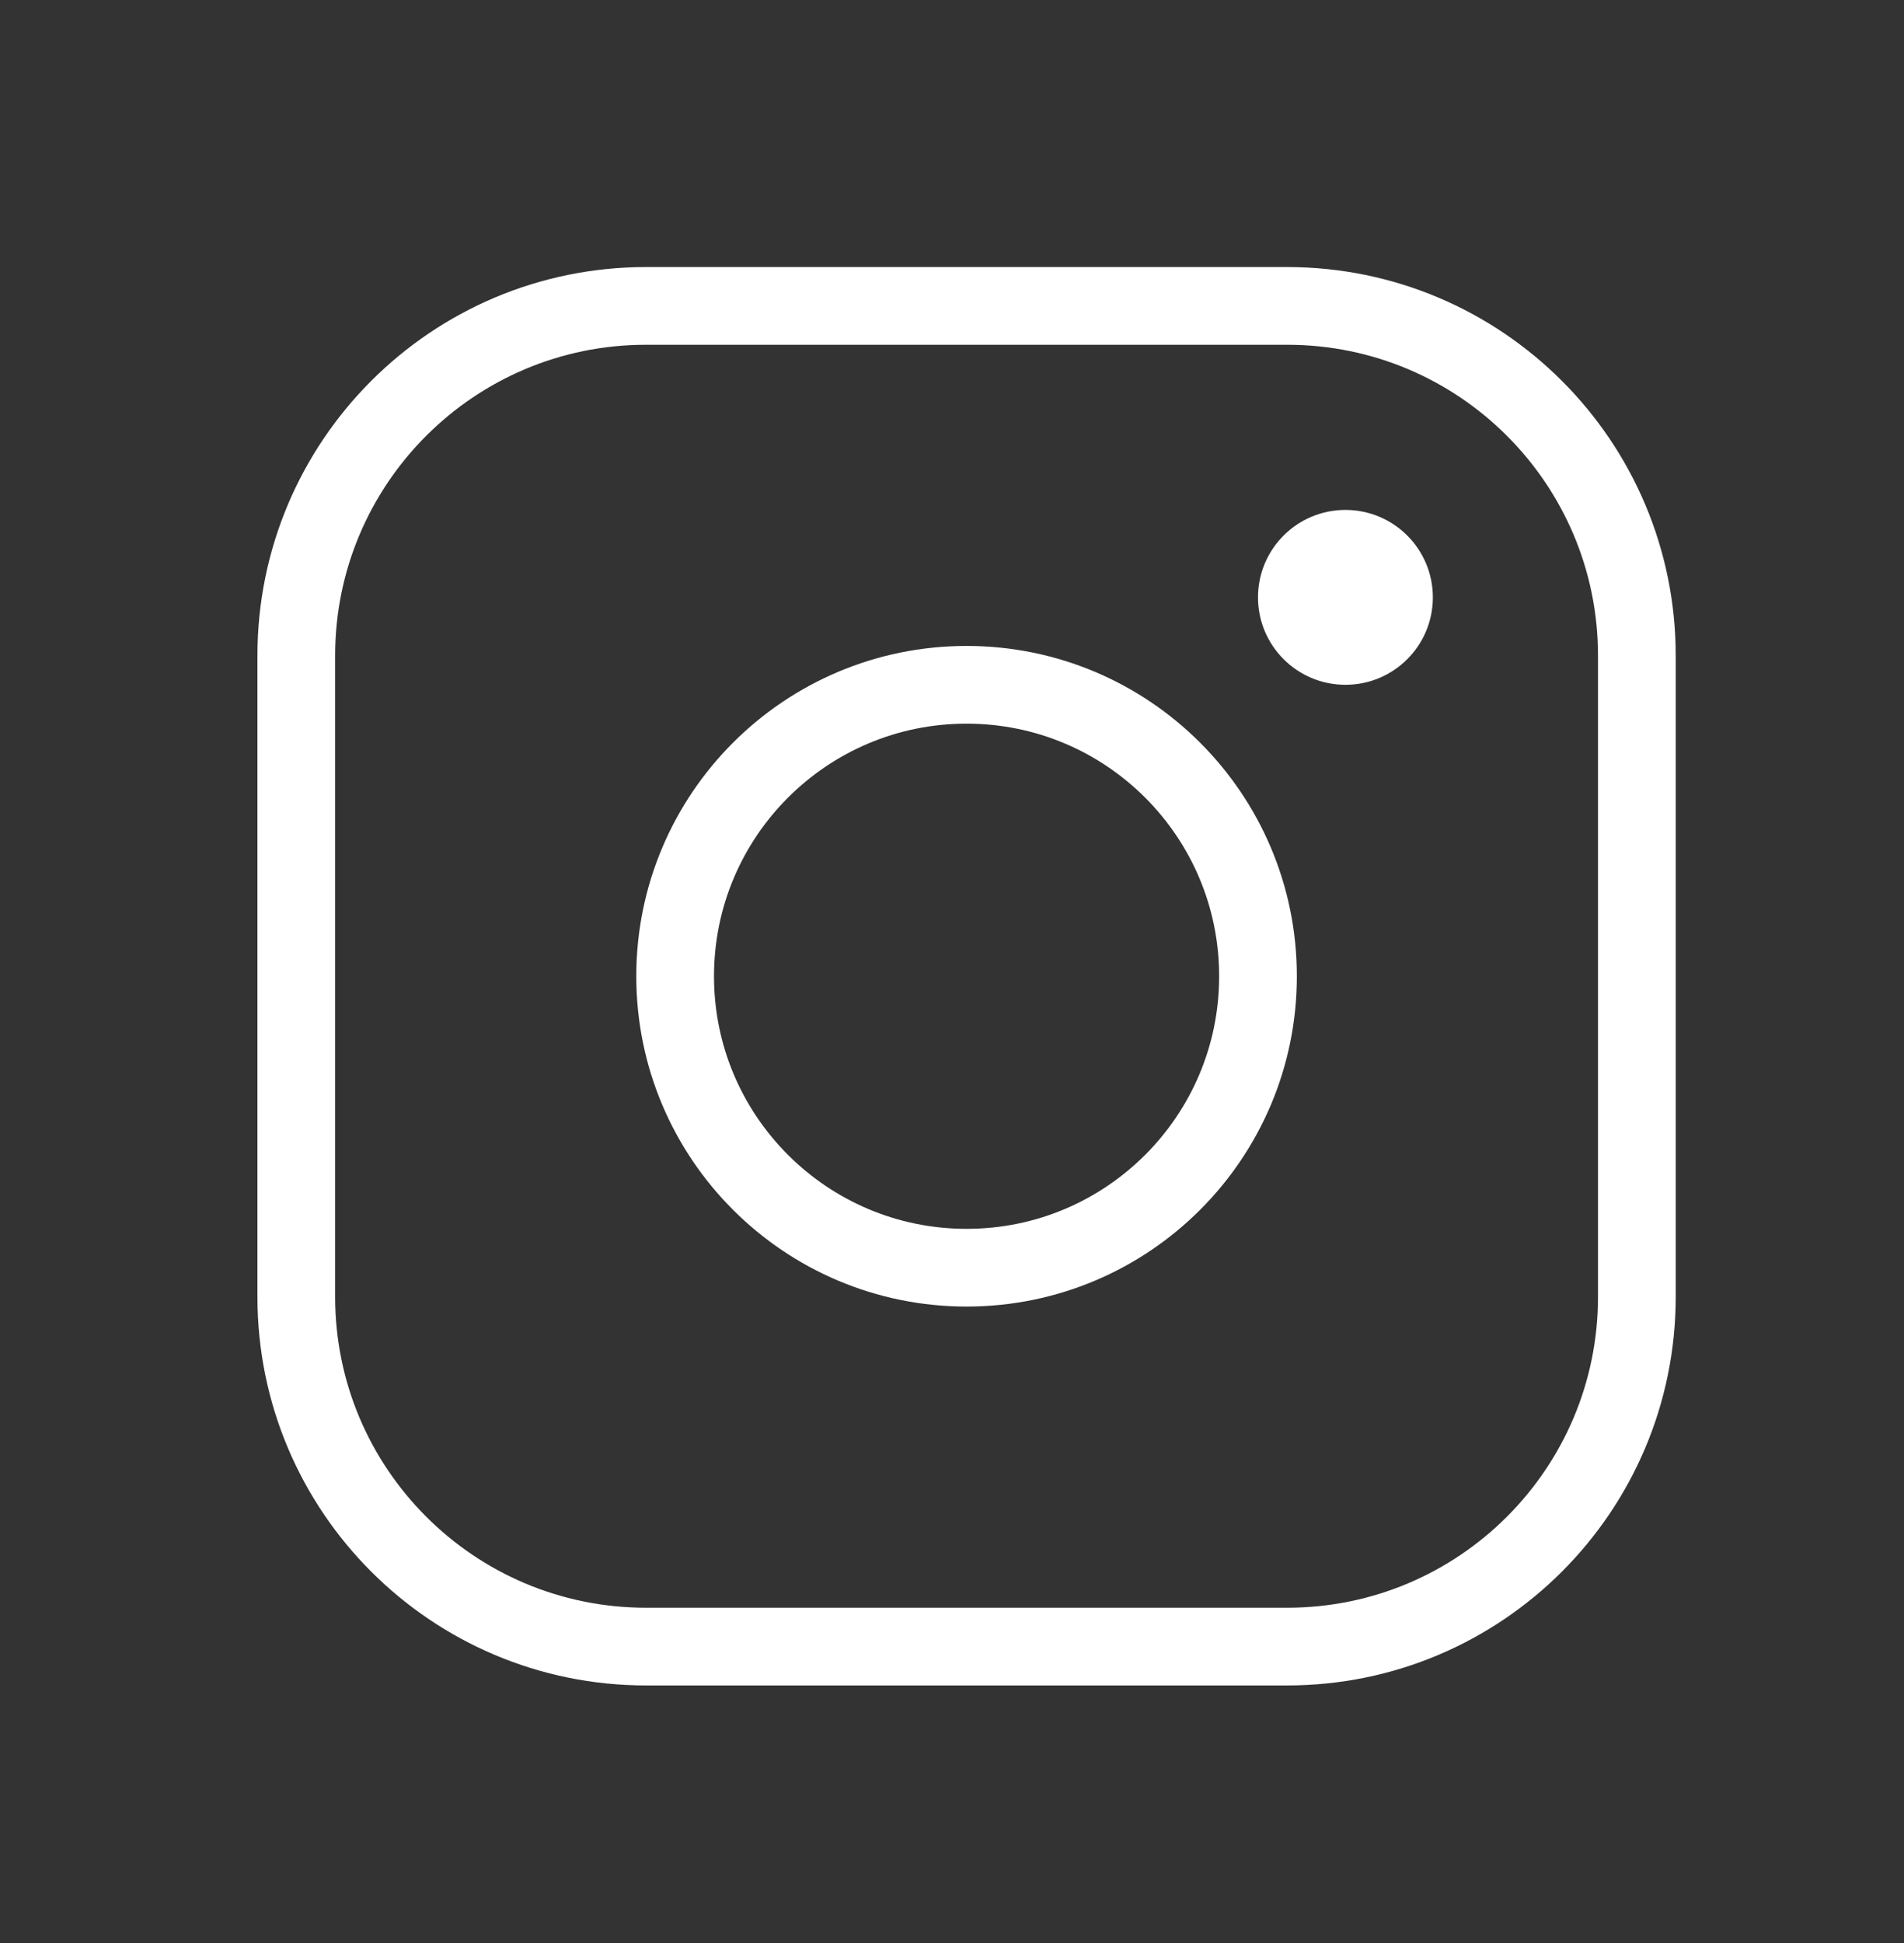 <?xml version="1.0" encoding="UTF-8"?> <svg xmlns="http://www.w3.org/2000/svg" width="49" height="50" viewBox="0 0 49 50" fill="none"><rect x="0" y="0" width="49" height="50" fill="#333333" stroke="none"/> <path d="M24.875 32.622C29.017 32.622 32.375 29.265 32.375 25.122C32.375 20.98 29.017 17.622 24.875 17.622C20.733 17.622 17.375 20.98 17.375 25.122C17.375 29.265 20.733 32.622 24.875 32.622Z" stroke="white" stroke-width="2" stroke-miterlimit="10"></path> <path d="M33.125 7.872H16.625C11.654 7.872 7.625 11.902 7.625 16.872V33.372C7.625 38.343 11.654 42.372 16.625 42.372H33.125C38.096 42.372 42.125 38.343 42.125 33.372V16.872C42.125 11.902 38.096 7.872 33.125 7.872Z" stroke="white" stroke-width="2" stroke-linecap="round" stroke-linejoin="round"></path> <path d="M34.625 17.622C35.868 17.622 36.875 16.615 36.875 15.372C36.875 14.13 35.868 13.122 34.625 13.122C33.382 13.122 32.375 14.13 32.375 15.372C32.375 16.615 33.382 17.622 34.625 17.622Z" fill="white"></path> </svg> 